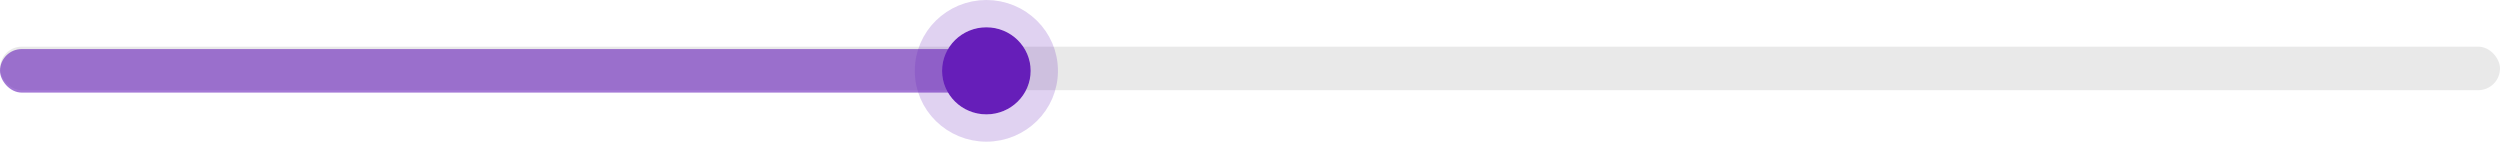 <?xml version="1.0" encoding="utf-8"?>
<svg xmlns="http://www.w3.org/2000/svg" fill="none" height="100%" overflow="visible" preserveAspectRatio="none" style="display: block;" viewBox="0 0 458 26" width="100%">
<g id="Group 1707480798">
<g id="Group 1707480797">
<rect fill="#E9E9E9" height="7.977" id="Rectangle 325" rx="3.989" width="458" y="8.545"/>
<rect fill="#661EB9" fill-opacity="0.6" height="7.977" id="Rectangle 325_2" rx="3.989" width="185.007" y="8.989"/>
</g>
<g id="Ellipse 2024">
<ellipse cx="180.704" cy="12.977" fill="#661EB9" rx="8.114" ry="7.977"/>
<path d="M180.704 2.5C186.525 2.5 191.318 7.151 191.318 12.977C191.318 18.804 186.525 23.454 180.704 23.454C174.882 23.454 170.09 18.804 170.089 12.977C170.089 7.151 174.882 2.5 180.704 2.5Z" stroke="#661EB9" stroke-opacity="0.2" stroke-width="5"/>
</g>
</g>
</svg>